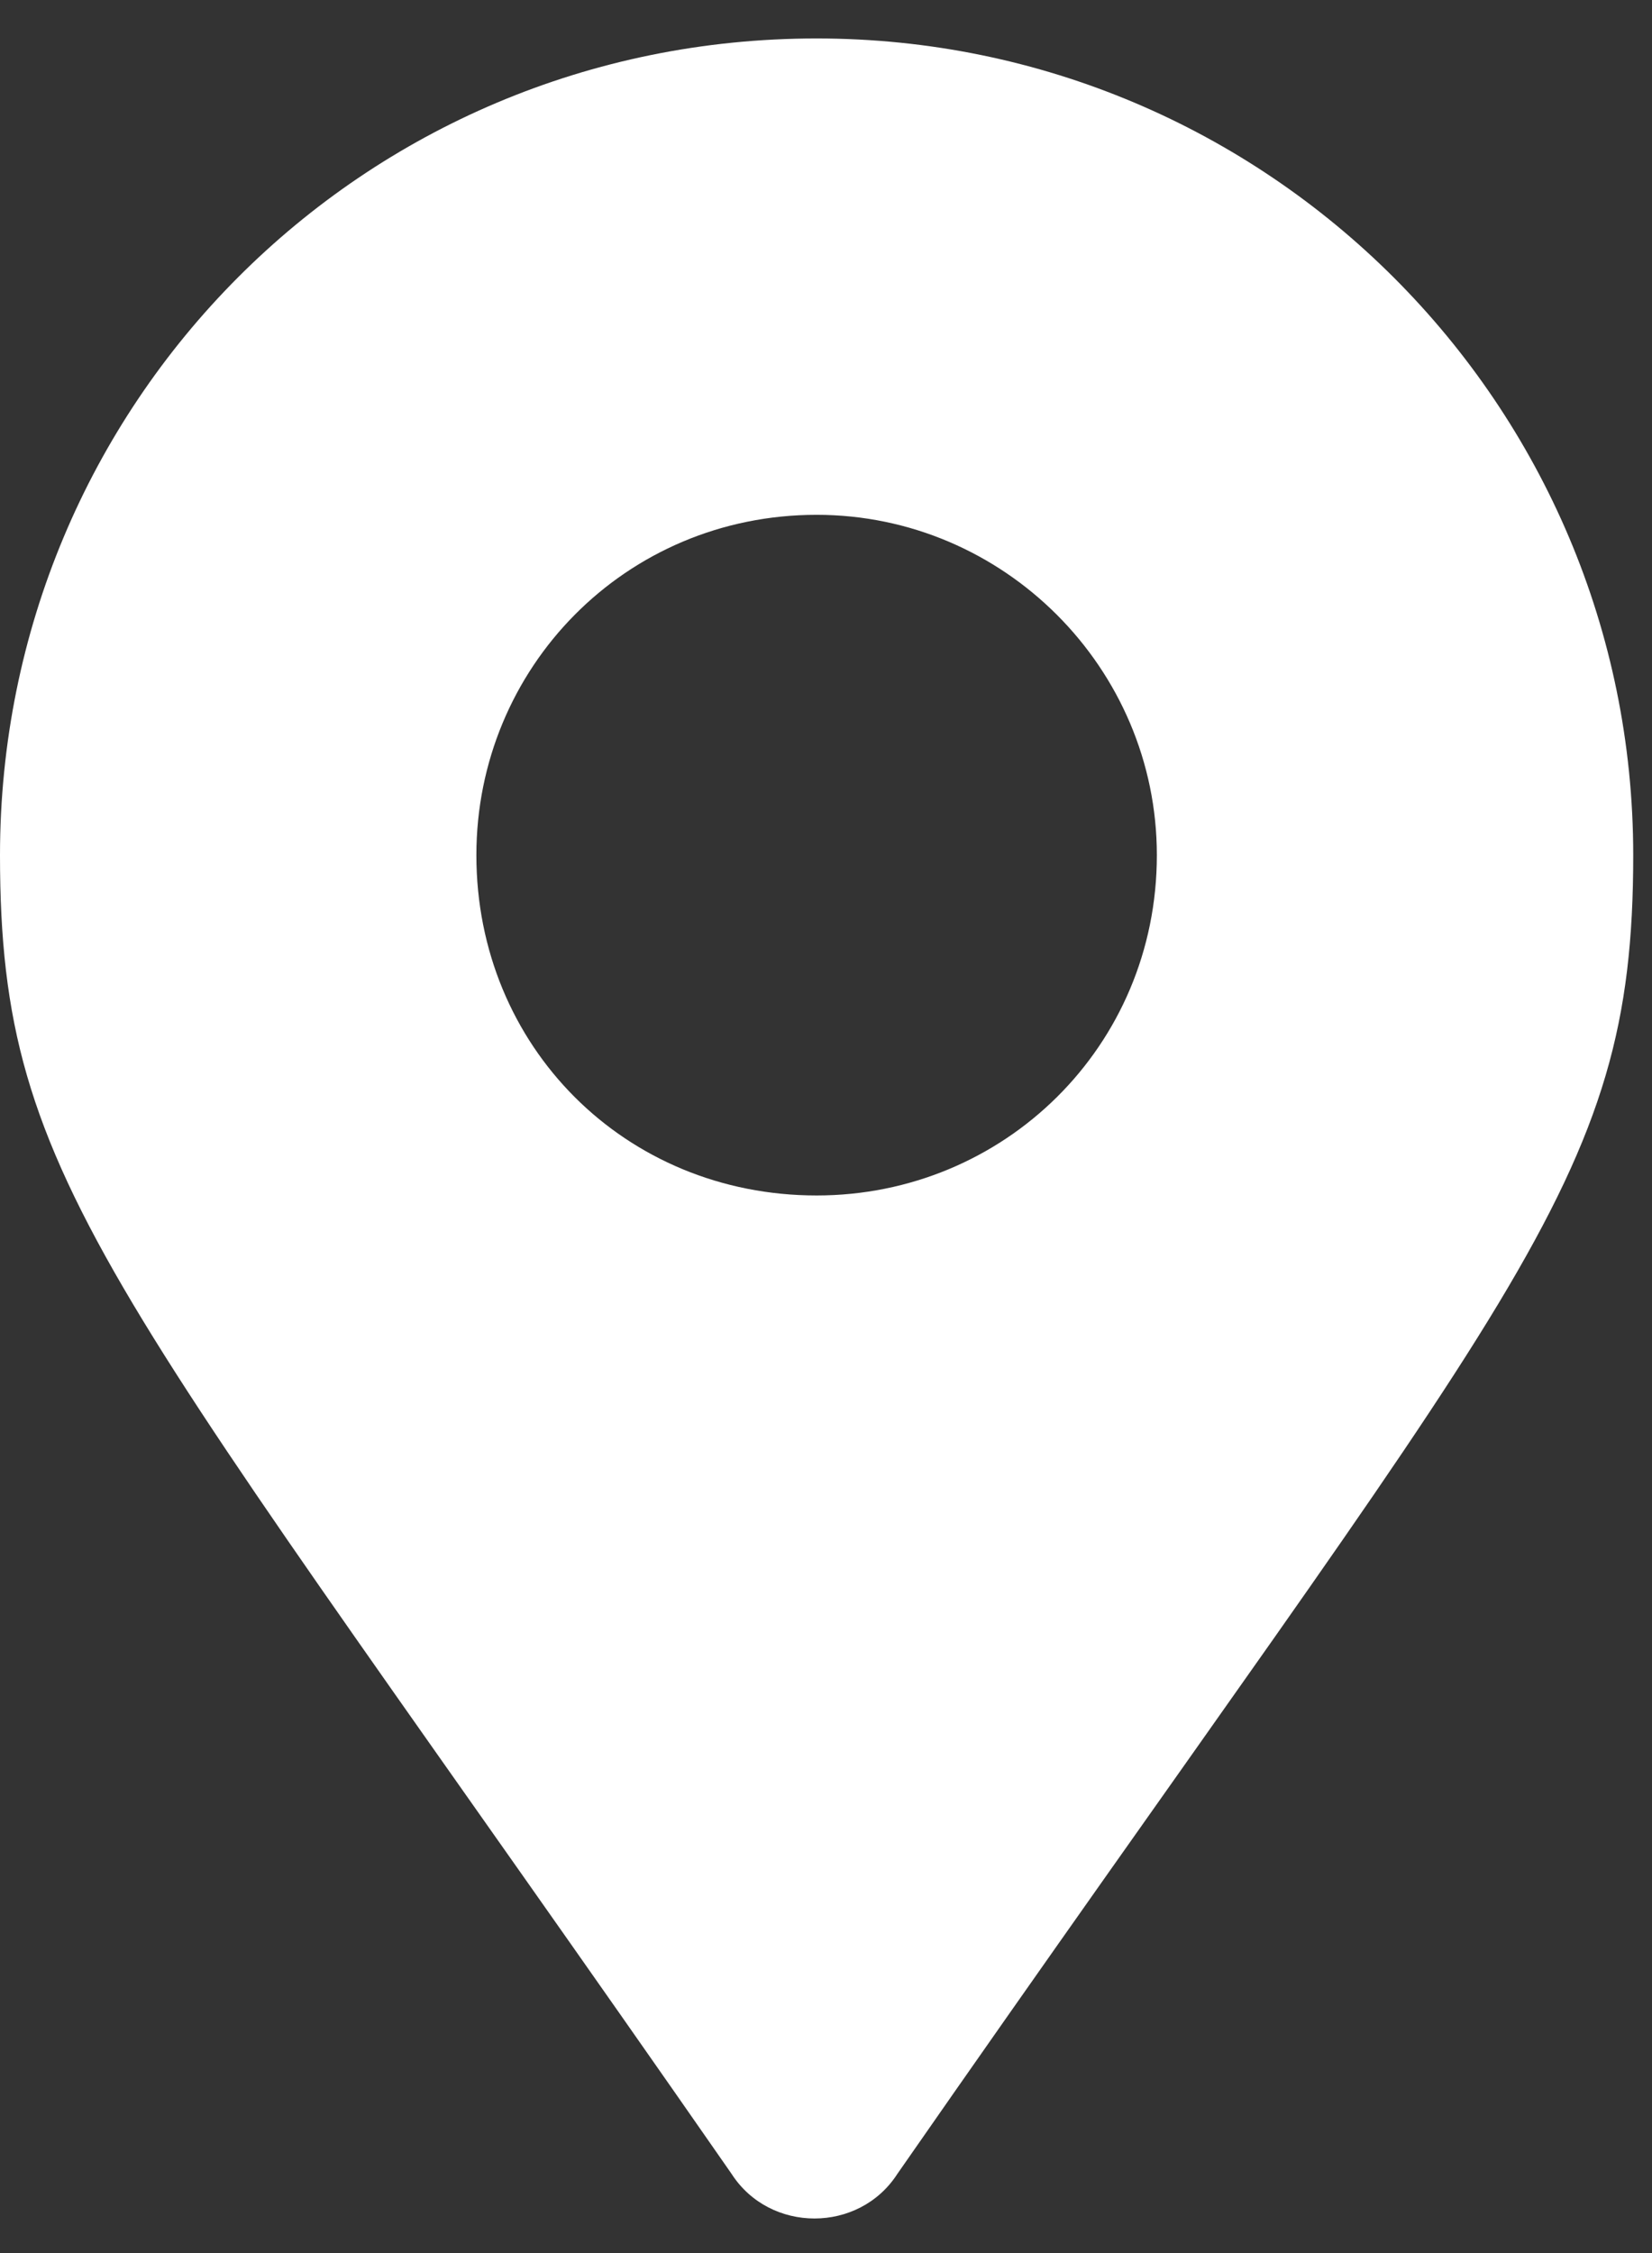 <svg width="22" height="30" viewBox="0 0 22 30" fill="none" xmlns="http://www.w3.org/2000/svg">
<rect x="0" y="0" width="22" height="30" fill="#333333" stroke="none"/>
<path d="M9.742 28.945C1.473 17.051 0 15.805 0 11.387C0 5.383 4.814 0.512 10.875 0.512C16.879 0.512 21.75 5.383 21.75 11.387C21.75 15.805 20.221 17.051 11.951 28.945C11.441 29.738 10.252 29.738 9.742 28.945ZM10.875 15.918C13.367 15.918 15.406 13.935 15.406 11.387C15.406 8.895 13.367 6.855 10.875 6.855C8.326 6.855 6.344 8.895 6.344 11.387C6.344 13.935 8.326 15.918 10.875 15.918Z" fill="white"/>
</svg>

